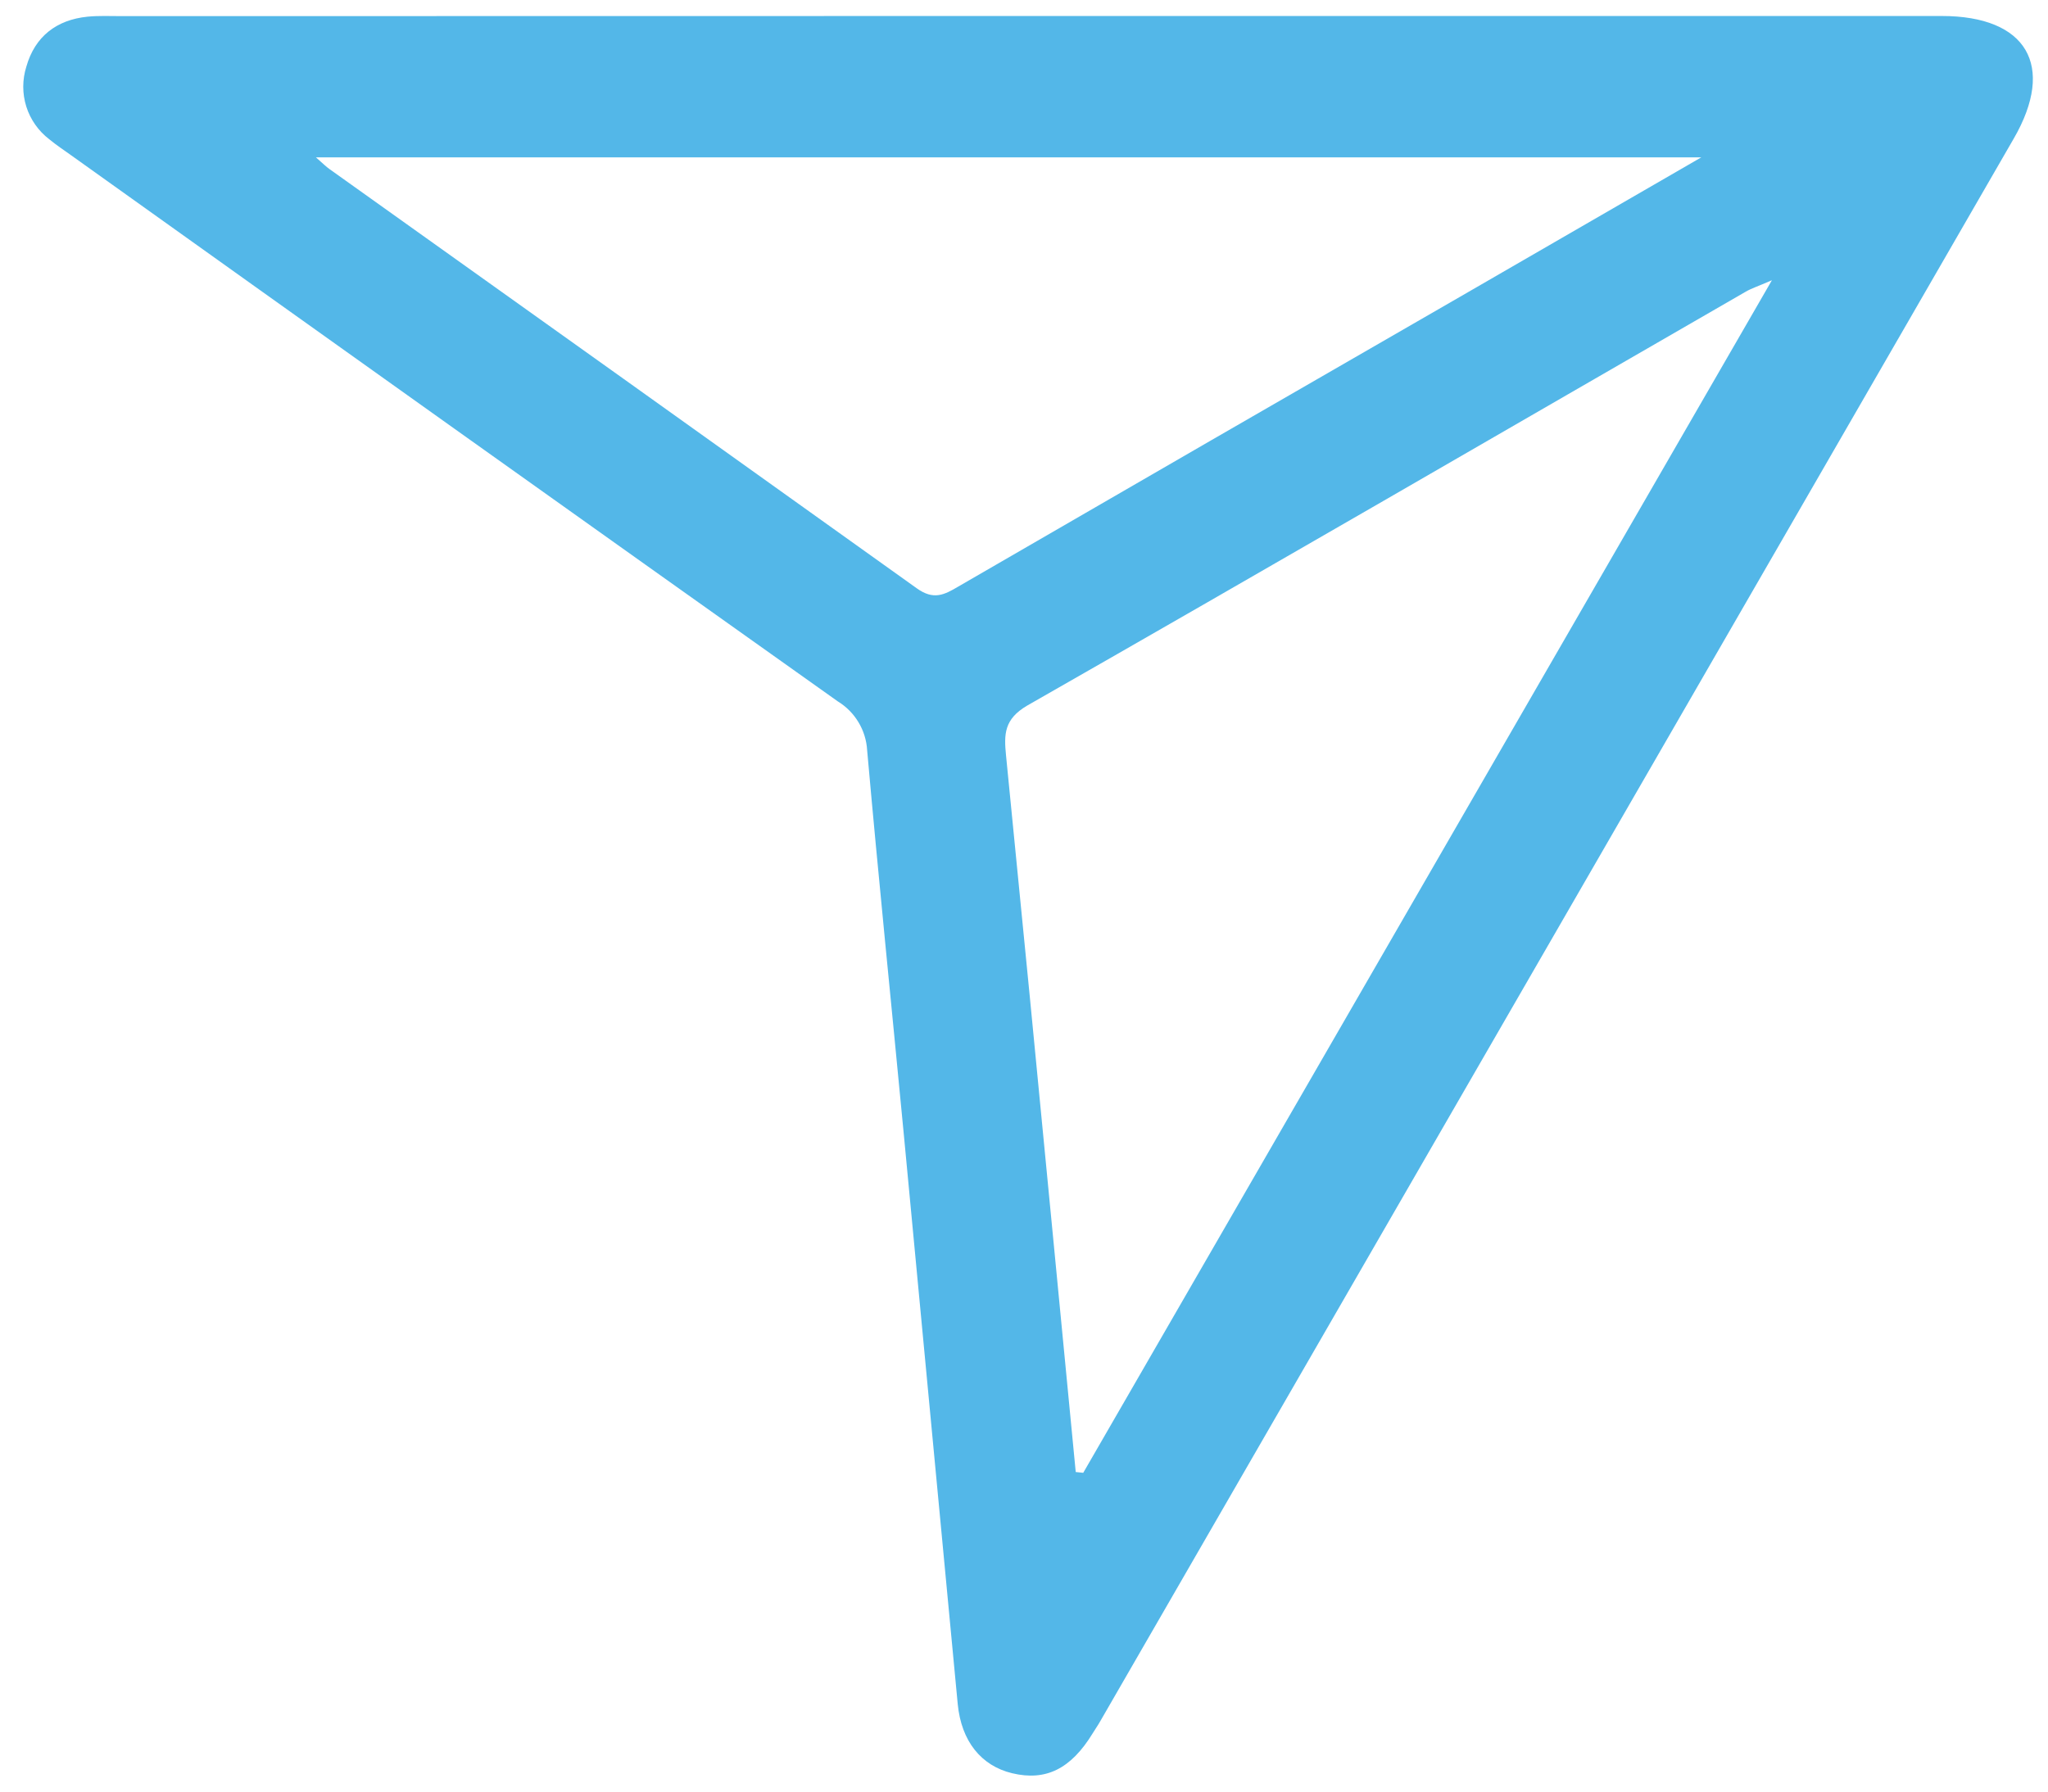 <svg width="64" height="56" viewBox="0 0 64 56" fill="none" xmlns="http://www.w3.org/2000/svg">
<path d="M32.183 0.5H60.681C63.337 0.5 64.247 2.052 62.93 4.331C53.409 20.829 43.89 37.325 34.372 53.819C34.303 53.94 34.22 54.056 34.148 54.176C33.467 55.291 32.683 55.679 31.628 55.426C30.661 55.193 30.041 54.425 29.929 53.264C29.366 47.315 28.803 41.366 28.24 35.416C27.86 31.426 27.452 27.44 27.098 23.448C27.08 23.139 26.987 22.839 26.827 22.574C26.668 22.308 26.446 22.085 26.182 21.924C18.188 16.246 10.201 10.555 2.222 4.853C1.994 4.69 1.758 4.534 1.542 4.355C1.202 4.096 0.951 3.739 0.822 3.332C0.694 2.925 0.695 2.488 0.824 2.081C1.09 1.144 1.764 0.618 2.739 0.521C3.087 0.487 3.442 0.504 3.795 0.504L32.183 0.5ZM33.619 46.011L33.851 46.036C40.98 33.691 48.108 21.337 55.372 8.76C54.916 8.957 54.722 9.018 54.551 9.119C47.07 13.434 39.597 17.774 32.099 22.055C31.379 22.477 31.372 22.948 31.438 23.609C31.935 28.609 32.423 33.61 32.903 38.612C33.141 41.08 33.379 43.548 33.617 46.015L33.619 46.011ZM9.872 4.918C10.1 5.117 10.189 5.21 10.294 5.283C16.415 9.646 22.532 14.014 28.645 18.386C29.173 18.766 29.504 18.597 29.952 18.331C35.208 15.286 40.468 12.248 45.731 9.216L53.166 4.918H9.872Z" fill="#53B7E8"/>
</svg>
